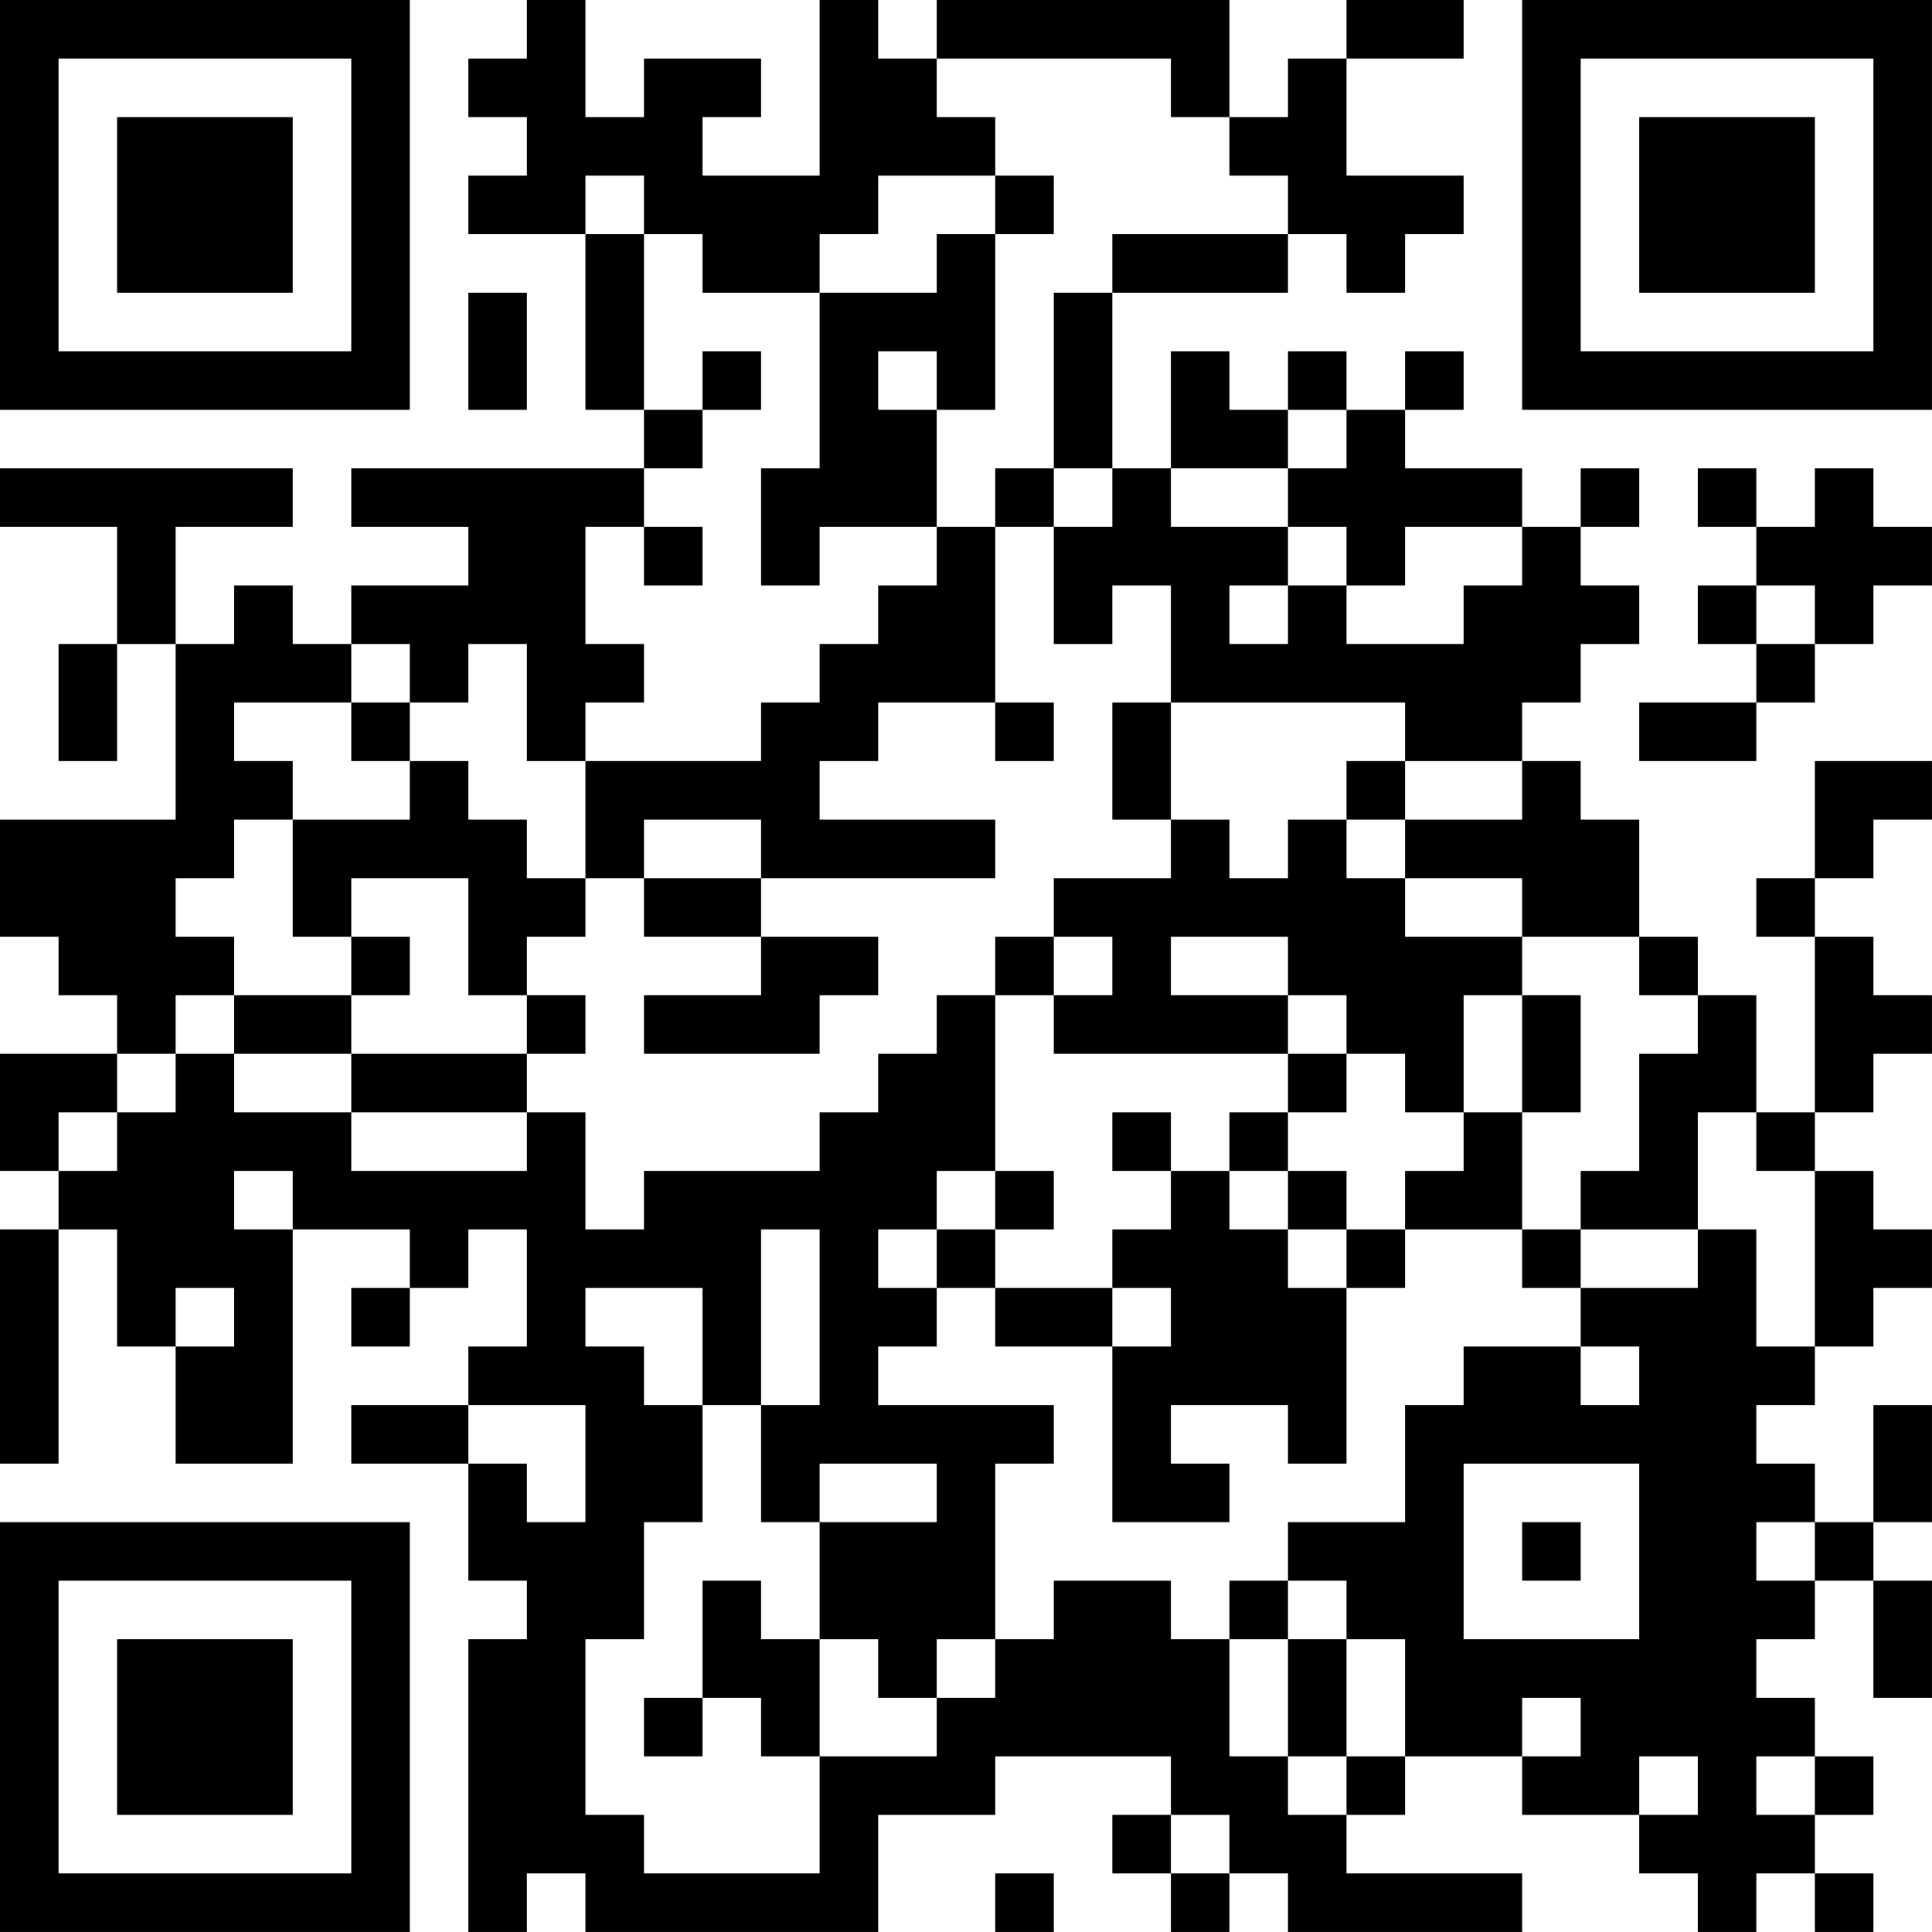 <?xml version="1.0" encoding="UTF-8"?>
<svg xmlns="http://www.w3.org/2000/svg" version="1.1" width="400" height="400" viewBox="0 0 400 400"><rect x="0" y="0" width="400" height="400" fill="#ffffff"/><g transform="scale(12.121)"><g transform="translate(0,0)"><path fill-rule="evenodd" d="M9 0L9 1L8 1L8 2L9 2L9 3L8 3L8 4L10 4L10 7L11 7L11 8L6 8L6 9L8 9L8 10L6 10L6 11L5 11L5 10L4 10L4 11L3 11L3 9L5 9L5 8L0 8L0 9L2 9L2 11L1 11L1 13L2 13L2 11L3 11L3 14L0 14L0 16L1 16L1 17L2 17L2 18L0 18L0 20L1 20L1 21L0 21L0 25L1 25L1 21L2 21L2 23L3 23L3 25L5 25L5 21L7 21L7 22L6 22L6 23L7 23L7 22L8 22L8 21L9 21L9 23L8 23L8 24L6 24L6 25L8 25L8 27L9 27L9 28L8 28L8 33L9 33L9 32L10 32L10 33L15 33L15 31L17 31L17 30L20 30L20 31L19 31L19 32L20 32L20 33L21 33L21 32L22 32L22 33L26 33L26 32L23 32L23 31L24 31L24 30L26 30L26 31L28 31L28 32L29 32L29 33L30 33L30 32L31 32L31 33L32 33L32 32L31 32L31 31L32 31L32 30L31 30L31 29L30 29L30 28L31 28L31 27L32 27L32 29L33 29L33 27L32 27L32 26L33 26L33 24L32 24L32 26L31 26L31 25L30 25L30 24L31 24L31 23L32 23L32 22L33 22L33 21L32 21L32 20L31 20L31 19L32 19L32 18L33 18L33 17L32 17L32 16L31 16L31 15L32 15L32 14L33 14L33 13L31 13L31 15L30 15L30 16L31 16L31 19L30 19L30 17L29 17L29 16L28 16L28 14L27 14L27 13L26 13L26 12L27 12L27 11L28 11L28 10L27 10L27 9L28 9L28 8L27 8L27 9L26 9L26 8L24 8L24 7L25 7L25 6L24 6L24 7L23 7L23 6L22 6L22 7L21 7L21 6L20 6L20 8L19 8L19 5L22 5L22 4L23 4L23 5L24 5L24 4L25 4L25 3L23 3L23 1L25 1L25 0L23 0L23 1L22 1L22 2L21 2L21 0L16 0L16 1L15 1L15 0L14 0L14 3L12 3L12 2L13 2L13 1L11 1L11 2L10 2L10 0ZM16 1L16 2L17 2L17 3L15 3L15 4L14 4L14 5L12 5L12 4L11 4L11 3L10 3L10 4L11 4L11 7L12 7L12 8L11 8L11 9L10 9L10 11L11 11L11 12L10 12L10 13L9 13L9 11L8 11L8 12L7 12L7 11L6 11L6 12L4 12L4 13L5 13L5 14L4 14L4 15L3 15L3 16L4 16L4 17L3 17L3 18L2 18L2 19L1 19L1 20L2 20L2 19L3 19L3 18L4 18L4 19L6 19L6 20L9 20L9 19L10 19L10 21L11 21L11 20L14 20L14 19L15 19L15 18L16 18L16 17L17 17L17 20L16 20L16 21L15 21L15 22L16 22L16 23L15 23L15 24L18 24L18 25L17 25L17 28L16 28L16 29L15 29L15 28L14 28L14 26L16 26L16 25L14 25L14 26L13 26L13 24L14 24L14 21L13 21L13 24L12 24L12 22L10 22L10 23L11 23L11 24L12 24L12 26L11 26L11 28L10 28L10 31L11 31L11 32L14 32L14 30L16 30L16 29L17 29L17 28L18 28L18 27L20 27L20 28L21 28L21 30L22 30L22 31L23 31L23 30L24 30L24 28L23 28L23 27L22 27L22 26L24 26L24 24L25 24L25 23L27 23L27 24L28 24L28 23L27 23L27 22L29 22L29 21L30 21L30 23L31 23L31 20L30 20L30 19L29 19L29 21L27 21L27 20L28 20L28 18L29 18L29 17L28 17L28 16L26 16L26 15L24 15L24 14L26 14L26 13L24 13L24 12L20 12L20 10L19 10L19 11L18 11L18 9L19 9L19 8L18 8L18 5L19 5L19 4L22 4L22 3L21 3L21 2L20 2L20 1ZM17 3L17 4L16 4L16 5L14 5L14 8L13 8L13 10L14 10L14 9L16 9L16 10L15 10L15 11L14 11L14 12L13 12L13 13L10 13L10 15L9 15L9 14L8 14L8 13L7 13L7 12L6 12L6 13L7 13L7 14L5 14L5 16L6 16L6 17L4 17L4 18L6 18L6 19L9 19L9 18L10 18L10 17L9 17L9 16L10 16L10 15L11 15L11 16L13 16L13 17L11 17L11 18L14 18L14 17L15 17L15 16L13 16L13 15L17 15L17 14L14 14L14 13L15 13L15 12L17 12L17 13L18 13L18 12L17 12L17 9L18 9L18 8L17 8L17 9L16 9L16 7L17 7L17 4L18 4L18 3ZM8 5L8 7L9 7L9 5ZM12 6L12 7L13 7L13 6ZM15 6L15 7L16 7L16 6ZM22 7L22 8L20 8L20 9L22 9L22 10L21 10L21 11L22 11L22 10L23 10L23 11L25 11L25 10L26 10L26 9L24 9L24 10L23 10L23 9L22 9L22 8L23 8L23 7ZM29 8L29 9L30 9L30 10L29 10L29 11L30 11L30 12L28 12L28 13L30 13L30 12L31 12L31 11L32 11L32 10L33 10L33 9L32 9L32 8L31 8L31 9L30 9L30 8ZM11 9L11 10L12 10L12 9ZM30 10L30 11L31 11L31 10ZM19 12L19 14L20 14L20 15L18 15L18 16L17 16L17 17L18 17L18 18L22 18L22 19L21 19L21 20L20 20L20 19L19 19L19 20L20 20L20 21L19 21L19 22L17 22L17 21L18 21L18 20L17 20L17 21L16 21L16 22L17 22L17 23L19 23L19 26L21 26L21 25L20 25L20 24L22 24L22 25L23 25L23 22L24 22L24 21L26 21L26 22L27 22L27 21L26 21L26 19L27 19L27 17L26 17L26 16L24 16L24 15L23 15L23 14L24 14L24 13L23 13L23 14L22 14L22 15L21 15L21 14L20 14L20 12ZM11 14L11 15L13 15L13 14ZM6 15L6 16L7 16L7 17L6 17L6 18L9 18L9 17L8 17L8 15ZM18 16L18 17L19 17L19 16ZM20 16L20 17L22 17L22 18L23 18L23 19L22 19L22 20L21 20L21 21L22 21L22 22L23 22L23 21L24 21L24 20L25 20L25 19L26 19L26 17L25 17L25 19L24 19L24 18L23 18L23 17L22 17L22 16ZM4 20L4 21L5 21L5 20ZM22 20L22 21L23 21L23 20ZM3 22L3 23L4 23L4 22ZM19 22L19 23L20 23L20 22ZM8 24L8 25L9 25L9 26L10 26L10 24ZM25 25L25 28L28 28L28 25ZM26 26L26 27L27 27L27 26ZM30 26L30 27L31 27L31 26ZM12 27L12 29L11 29L11 30L12 30L12 29L13 29L13 30L14 30L14 28L13 28L13 27ZM21 27L21 28L22 28L22 30L23 30L23 28L22 28L22 27ZM26 29L26 30L27 30L27 29ZM28 30L28 31L29 31L29 30ZM30 30L30 31L31 31L31 30ZM20 31L20 32L21 32L21 31ZM17 32L17 33L18 33L18 32ZM0 0L0 7L7 7L7 0ZM1 1L1 6L6 6L6 1ZM2 2L2 5L5 5L5 2ZM26 0L26 7L33 7L33 0ZM27 1L27 6L32 6L32 1ZM28 2L28 5L31 5L31 2ZM0 26L0 33L7 33L7 26ZM1 27L1 32L6 32L6 27ZM2 28L2 31L5 31L5 28Z" fill="#000000"/></g></g></svg>
